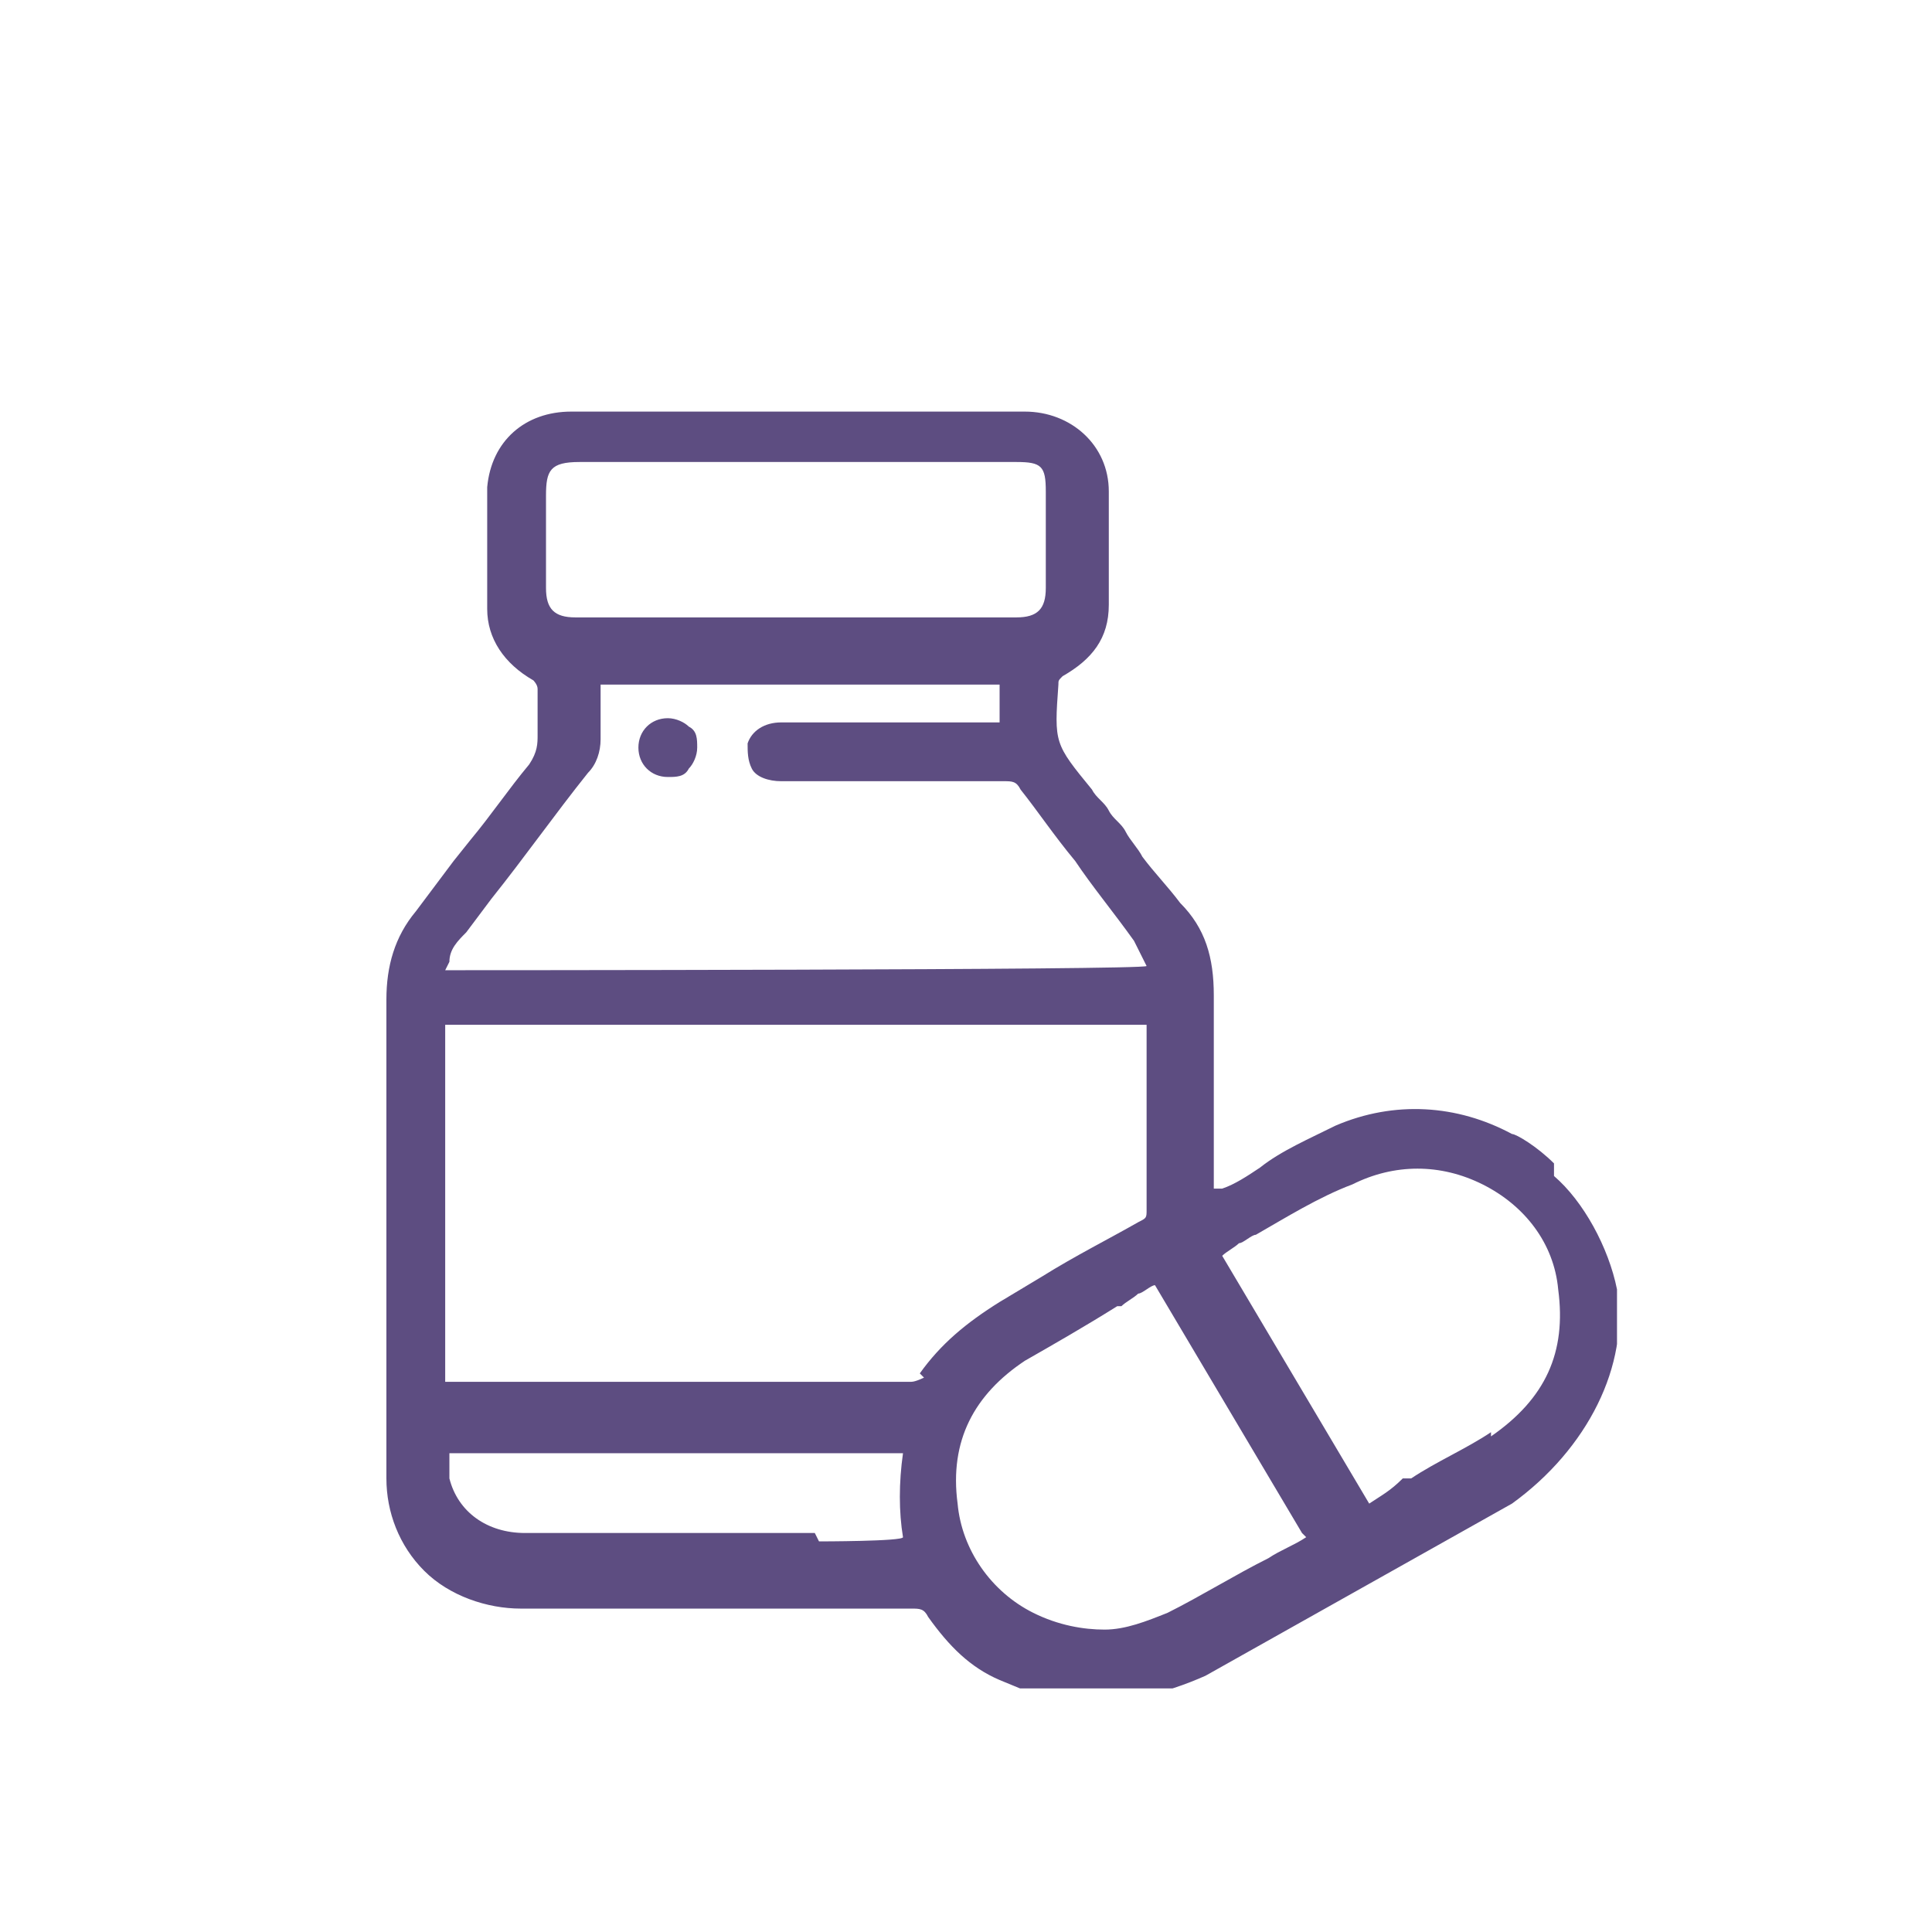 <?xml version="1.0" encoding="UTF-8"?>
<svg xmlns="http://www.w3.org/2000/svg" xmlns:xlink="http://www.w3.org/1999/xlink" id="Layer_2" data-name="Layer 2" version="1.1" viewBox="0 0 46 46">
  <defs>
    <style>
      .cls-1 {
        clip-path: url(#clippath);
      }

      .cls-2 {
        fill: none;
      }

      .cls-2, .cls-3 {
        stroke-width: 0px;
      }

      .cls-3 {
        fill: #5d4d81;
      }
    </style>
    <clipPath id="clippath">
      <rect class="cls-2" x="9.1" y="9.6" width="29.4" height="30.6"></rect>
    </clipPath>
  </defs>
  <g class="cls-1">
    <path class="cls-3" d="M35.5,34.1h0c-.6.4-1.3.7-1.9,1.1h-.2c-.3.3-.5.4-.8.6h0s0,0,0,0l-3.5-5.9h0c.1-.1.3-.2.4-.3.1,0,.3-.2.4-.2.7-.4,1.5-.9,2.3-1.2,1-.5,2.1-.5,3.1,0,1,.5,1.7,1.4,1.8,2.5.2,1.5-.3,2.6-1.6,3.5M31.1,36.6c-.3.2-.6.3-.9.5h0c-.8.4-1.6.9-2.4,1.3-.5.2-1,.4-1.5.4s-1.1-.1-1.7-.4c-1-.5-1.7-1.5-1.8-2.6-.2-1.5.4-2.6,1.6-3.4.7-.4,1.4-.8,2.2-1.3h.1c.1-.1.3-.2.4-.3.1,0,.3-.2.4-.2h0s3.5,5.9,3.5,5.9h0ZM22,32.8c0,0-.2.1-.3.1-3.3,0-6.7,0-9.9,0h-1.2v-8.5h16.7v1.2c0,.3,0,.5,0,.8,0,.8,0,1.6,0,2.4,0,.2,0,.2-.2.3-.7.4-1.5.8-2.3,1.3l-1,.6c-.8.5-1.4,1-1.9,1.7M19.4,36.5c-.8,0-1.5,0-2.3,0-.8,0-1.5,0-2.3,0s-1.5,0-2.3,0c-.9,0-1.6-.5-1.8-1.3,0-.2,0-.4,0-.6s0,0,0,0c0,0,0,0,0,0h0c0,0,10.8,0,10.8,0h0c-.1.7-.1,1.4,0,2h0c0,.1-2,.1-2,.1ZM10.7,22.9c0-.3.2-.5.4-.7l.6-.8c.8-1,1.5-2,2.3-3,.2-.2.3-.5.3-.8,0-.4,0-.7,0-1.1,0,0,0,0,0-.1,0,0,0,0,0-.1h0c0,0,9.5,0,9.5,0v.9h-5.2c-.4,0-.7.2-.8.5,0,.2,0,.4.1.6.1.2.4.3.7.3.4,0,.9,0,1.3,0,1.3,0,2.7,0,4,0,.2,0,.3,0,.4.2.4.5.8,1.1,1.3,1.7.4.6.9,1.2,1.4,1.9.1.2.2.4.3.6h0s0,0,0,0h0c0,.1-16.7.1-16.7.1h0ZM13,11.8c0-.6.1-.8.8-.8h10.4c.6,0,.7.1.7.7,0,.8,0,1.5,0,2.3,0,.5-.2.7-.7.7h-10.5c-.5,0-.7-.2-.7-.7v-2.3ZM37,27.7c-.4-.4-.9-.7-1-.7-1.3-.7-2.8-.8-4.2-.2-.6.3-1.3.6-1.8,1h0c-.3.2-.6.4-.9.5h-.2c0,0,0-1.4,0-1.4,0-1.1,0-2.1,0-3.2,0-.9-.2-1.6-.8-2.2-.3-.4-.6-.7-.9-1.1-.1-.2-.3-.4-.4-.6-.1-.2-.3-.3-.4-.5-.1-.2-.3-.3-.4-.5-.9-1.1-.9-1.1-.8-2.5,0-.1,0-.1.1-.2h0c.7-.4,1.1-.9,1.1-1.7,0-.8,0-1.7,0-2.7,0-1.1-.9-1.9-2-1.9-.5,0-1.1,0-1.6,0-.3,0-.5,0-.8,0h-3.2c-.6,0-1.2,0-1.7,0-1.1,0-2.3,0-3.5,0-1.1,0-1.9.7-2,1.8,0,1,0,2,0,2.9,0,.7.4,1.3,1.1,1.7,0,0,.1.1.1.2,0,.2,0,.3,0,.5,0,.2,0,.4,0,.6,0,.2,0,.4-.2.7-.5.6-.9,1.2-1.4,1.8l-.4.5c-.3.4-.6.8-.9,1.2-.5.6-.7,1.3-.7,2.1v11.4c0,.8.3,1.6.9,2.2.6.6,1.5.9,2.3.9h0c1.3,0,2.7,0,4,0s.7,0,1,0h1c1.1,0,2.2,0,3.3,0h0c.2,0,.3,0,.4.2.5.7,1,1.2,1.7,1.5.5.2.9.4,1.2.4,1.5.3,2.8-.1,3.7-.5l7.3-4.1c1.8-1.3,2.8-3.3,2.5-5.1-.2-1-.8-2.1-1.5-2.7"></path>
    <path class="cls-3" d="M15.9,17.1c-.4,0-.7.3-.7.7,0,.4.3.7.7.7h0c.2,0,.4,0,.5-.2.1-.1.2-.3.2-.5h0c0-.2,0-.4-.2-.5-.1-.1-.3-.2-.5-.2"></path>
  </g>
</svg>
